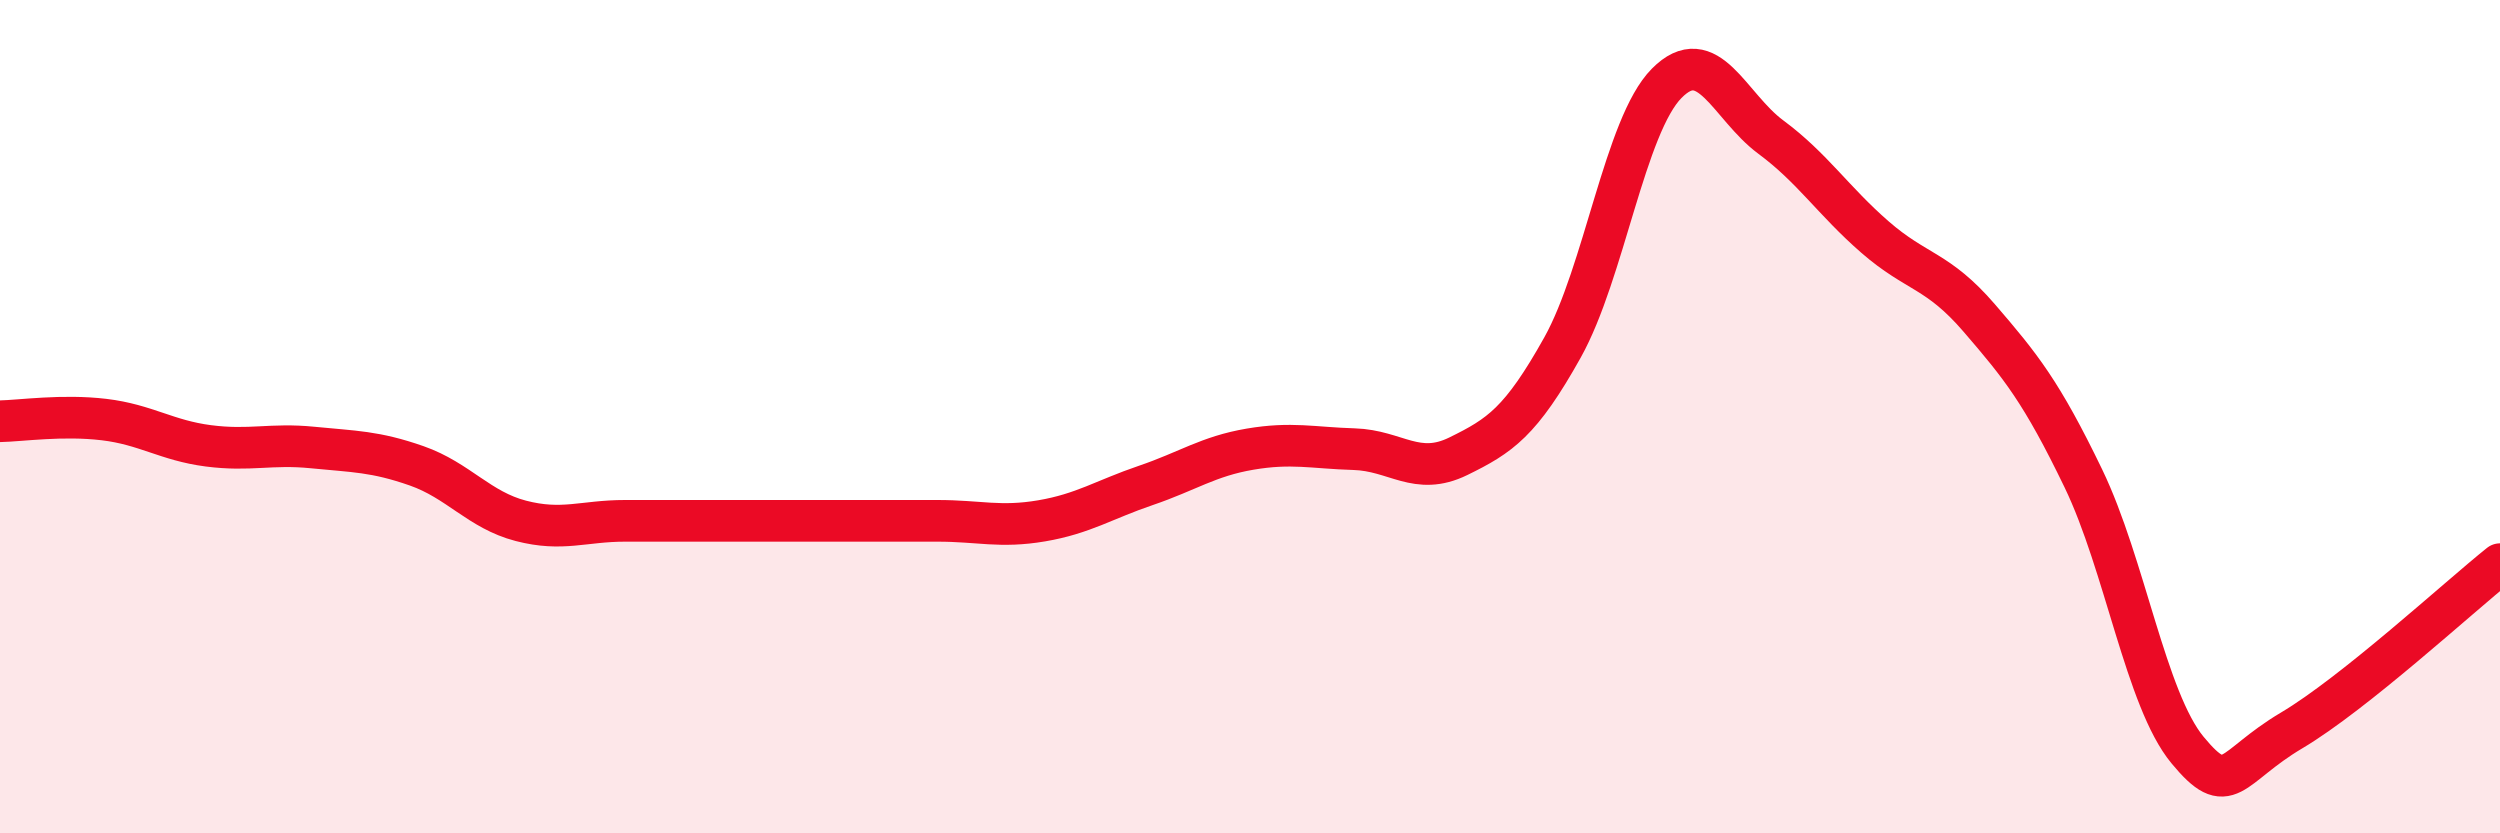 
    <svg width="60" height="20" viewBox="0 0 60 20" xmlns="http://www.w3.org/2000/svg">
      <path
        d="M 0,10.11 C 0.5,10.1 1.5,9.95 2.5,10.07 C 3.5,10.19 4,10.57 5,10.7 C 6,10.83 6.5,10.64 7.5,10.74 C 8.5,10.84 9,10.83 10,11.18 C 11,11.53 11.5,12.24 12.5,12.5 C 13.5,12.76 14,12.5 15,12.5 C 16,12.5 16.5,12.5 17.5,12.5 C 18.5,12.5 19,12.5 20,12.5 C 21,12.5 21.5,12.5 22.5,12.5 C 23.5,12.5 24,12.67 25,12.5 C 26,12.33 26.5,11.99 27.5,11.65 C 28.5,11.31 29,10.95 30,10.78 C 31,10.61 31.5,10.75 32.5,10.78 C 33.5,10.81 34,11.44 35,10.95 C 36,10.46 36.5,10.13 37.5,8.34 C 38.5,6.55 39,3.01 40,2 C 41,0.99 41.5,2.55 42.5,3.29 C 43.5,4.03 44,4.82 45,5.69 C 46,6.56 46.5,6.47 47.5,7.63 C 48.5,8.79 49,9.41 50,11.48 C 51,13.55 51.5,16.79 52.5,18 C 53.5,19.21 53.5,18.42 55,17.53 C 56.5,16.64 59,14.34 60,13.54L60 20L0 20Z"
        fill="#EB0A25"
        opacity="0.1"
        stroke-linecap="round"
        stroke-linejoin="round"
      />
      <path
        d="M 0,10.11 C 0.5,10.1 1.5,9.95 2.5,10.07 C 3.5,10.19 4,10.57 5,10.7 C 6,10.83 6.5,10.64 7.5,10.74 C 8.5,10.84 9,10.83 10,11.18 C 11,11.53 11.5,12.24 12.5,12.5 C 13.5,12.76 14,12.5 15,12.5 C 16,12.5 16.5,12.5 17.5,12.5 C 18.5,12.5 19,12.5 20,12.5 C 21,12.5 21.5,12.5 22.5,12.5 C 23.5,12.5 24,12.67 25,12.5 C 26,12.33 26.5,11.99 27.5,11.65 C 28.5,11.31 29,10.95 30,10.78 C 31,10.61 31.5,10.75 32.5,10.78 C 33.5,10.81 34,11.44 35,10.95 C 36,10.46 36.5,10.13 37.5,8.34 C 38.5,6.55 39,3.01 40,2 C 41,0.99 41.5,2.55 42.5,3.29 C 43.5,4.03 44,4.82 45,5.69 C 46,6.56 46.5,6.47 47.5,7.63 C 48.5,8.79 49,9.41 50,11.48 C 51,13.55 51.5,16.79 52.5,18 C 53.5,19.21 53.5,18.42 55,17.53 C 56.5,16.64 59,14.34 60,13.54"
        stroke="#EB0A25"
        stroke-width="1"
        fill="none"
        stroke-linecap="round"
        stroke-linejoin="round"
      />
    </svg>
  